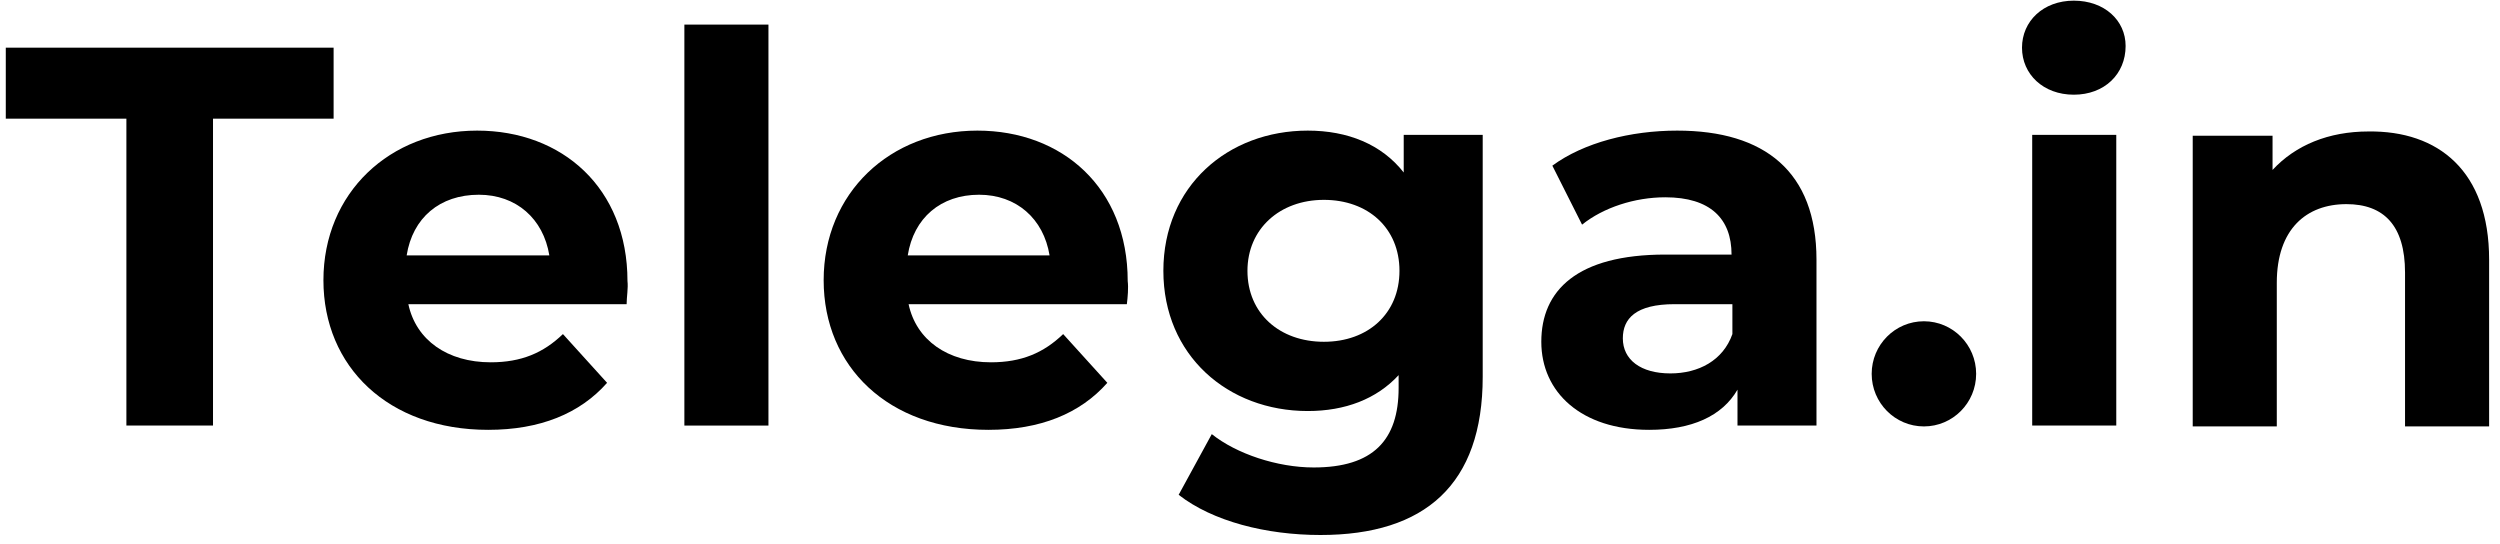 <?xml version="1.0" encoding="UTF-8"?> <svg xmlns="http://www.w3.org/2000/svg" width="216" height="47" viewBox="0 0 216 47" fill="none"> <g clip-path="url(#clip0_4690_213)"> <path d="M161.713 32.3C161.713 34.809 163.734 36.843 166.226 36.843C168.719 36.843 170.739 34.809 170.739 32.3C170.739 29.791 168.719 27.757 166.226 27.757C163.734 27.757 161.713 29.791 161.713 32.3Z" fill="#325FEB" style="fill:#325FEB;fill:color(display-p3 0.196 0.372 0.922);fill-opacity:1;"></path> <path d="M10.92 10.251H0.5V4.12H28.824V10.251H18.404V36.769H10.92V10.251Z" fill="black" style="fill:black;fill-opacity:1;"></path> <path d="M54.14 26.28H35.282C35.942 29.382 38.657 31.303 42.4 31.303C45.041 31.303 46.949 30.49 48.637 28.865L52.452 33.076C50.104 35.735 46.656 37.138 42.179 37.138C33.521 37.138 27.944 31.672 27.944 24.212C27.944 16.677 33.667 11.285 41.225 11.285C48.563 11.285 54.214 16.234 54.214 24.285C54.287 24.876 54.14 25.689 54.14 26.28ZM35.135 22.069H47.463C46.949 18.893 44.601 16.825 41.372 16.825C37.997 16.825 35.649 18.819 35.135 22.069Z" fill="black" style="fill:black;fill-opacity:1;"></path> <path d="M59.13 2.125H66.394V36.769H59.13V2.125Z" fill="black" style="fill:black;fill-opacity:1;"></path> <path d="M97.36 26.28H78.502C79.162 29.382 81.877 31.303 85.62 31.303C88.261 31.303 90.169 30.49 91.857 28.865L95.673 33.076C93.325 35.735 89.876 37.138 85.4 37.138C76.741 37.138 71.164 31.672 71.164 24.212C71.164 16.677 76.888 11.285 84.446 11.285C91.784 11.285 97.434 16.234 97.434 24.285C97.507 24.876 97.434 25.689 97.36 26.28ZM78.429 22.069H90.683C90.169 18.893 87.821 16.825 84.592 16.825C81.29 16.825 78.942 18.819 78.429 22.069Z" fill="black" style="fill:black;fill-opacity:1;"></path> <path d="M128.106 11.654V32.559C128.106 41.866 123.116 46.224 114.09 46.224C109.394 46.224 104.771 45.042 101.836 42.752L104.698 37.508C106.826 39.207 110.348 40.389 113.503 40.389C118.64 40.389 120.841 38.025 120.841 33.519V32.411C118.933 34.479 116.218 35.513 112.99 35.513C106.092 35.513 100.515 30.712 100.515 23.399C100.515 16.086 106.092 11.285 112.99 11.285C116.438 11.285 119.374 12.467 121.281 14.904V11.654H128.106ZM120.914 23.399C120.914 19.706 118.199 17.268 114.384 17.268C110.568 17.268 107.78 19.779 107.78 23.399C107.78 27.092 110.568 29.53 114.384 29.53C118.199 29.53 120.914 27.092 120.914 23.399Z" fill="black" style="fill:black;fill-opacity:1;"></path> <path d="M156.944 22.439V36.769H150.119V33.667C148.799 35.957 146.157 37.138 142.488 37.138C136.618 37.138 133.169 33.888 133.169 29.53C133.169 25.098 136.251 21.995 143.882 21.995H149.606C149.606 18.893 147.771 17.046 143.882 17.046C141.241 17.046 138.526 17.933 136.691 19.41L134.123 14.313C136.838 12.319 140.874 11.285 144.91 11.285C152.468 11.285 156.944 14.83 156.944 22.439ZM149.679 28.865V26.28H144.689C141.314 26.28 140.213 27.536 140.213 29.235C140.213 31.081 141.754 32.263 144.323 32.263C146.744 32.263 148.872 31.155 149.679 28.865Z" fill="black" style="fill:black;fill-opacity:1;"></path> <path d="M174.701 4.12C174.701 1.83 176.536 0.057 179.177 0.057C181.819 0.057 183.653 1.756 183.653 3.972C183.653 6.409 181.819 8.182 179.177 8.182C176.536 8.182 174.701 6.409 174.701 4.12ZM175.582 11.654H182.846V36.769H175.582V11.654Z" fill="black" style="fill:black;fill-opacity:1;"></path> <path d="M215.06 22.439V36.843H207.795V23.547C207.795 19.484 205.961 17.637 202.732 17.637C199.283 17.637 196.715 19.779 196.715 24.433V36.843H189.451V11.728H196.348V14.683C198.33 12.54 201.191 11.359 204.64 11.359C210.657 11.285 215.06 14.757 215.06 22.439Z" fill="black" style="fill:black;fill-opacity:1;"></path> </g> <defs> <clipPath id="clip0_4690_213"> <rect width="215" height="46.537" fill="white" style="fill:white;fill-opacity:1;" transform="translate(0.5 0.057)"></rect> </clipPath> </defs> </svg> 